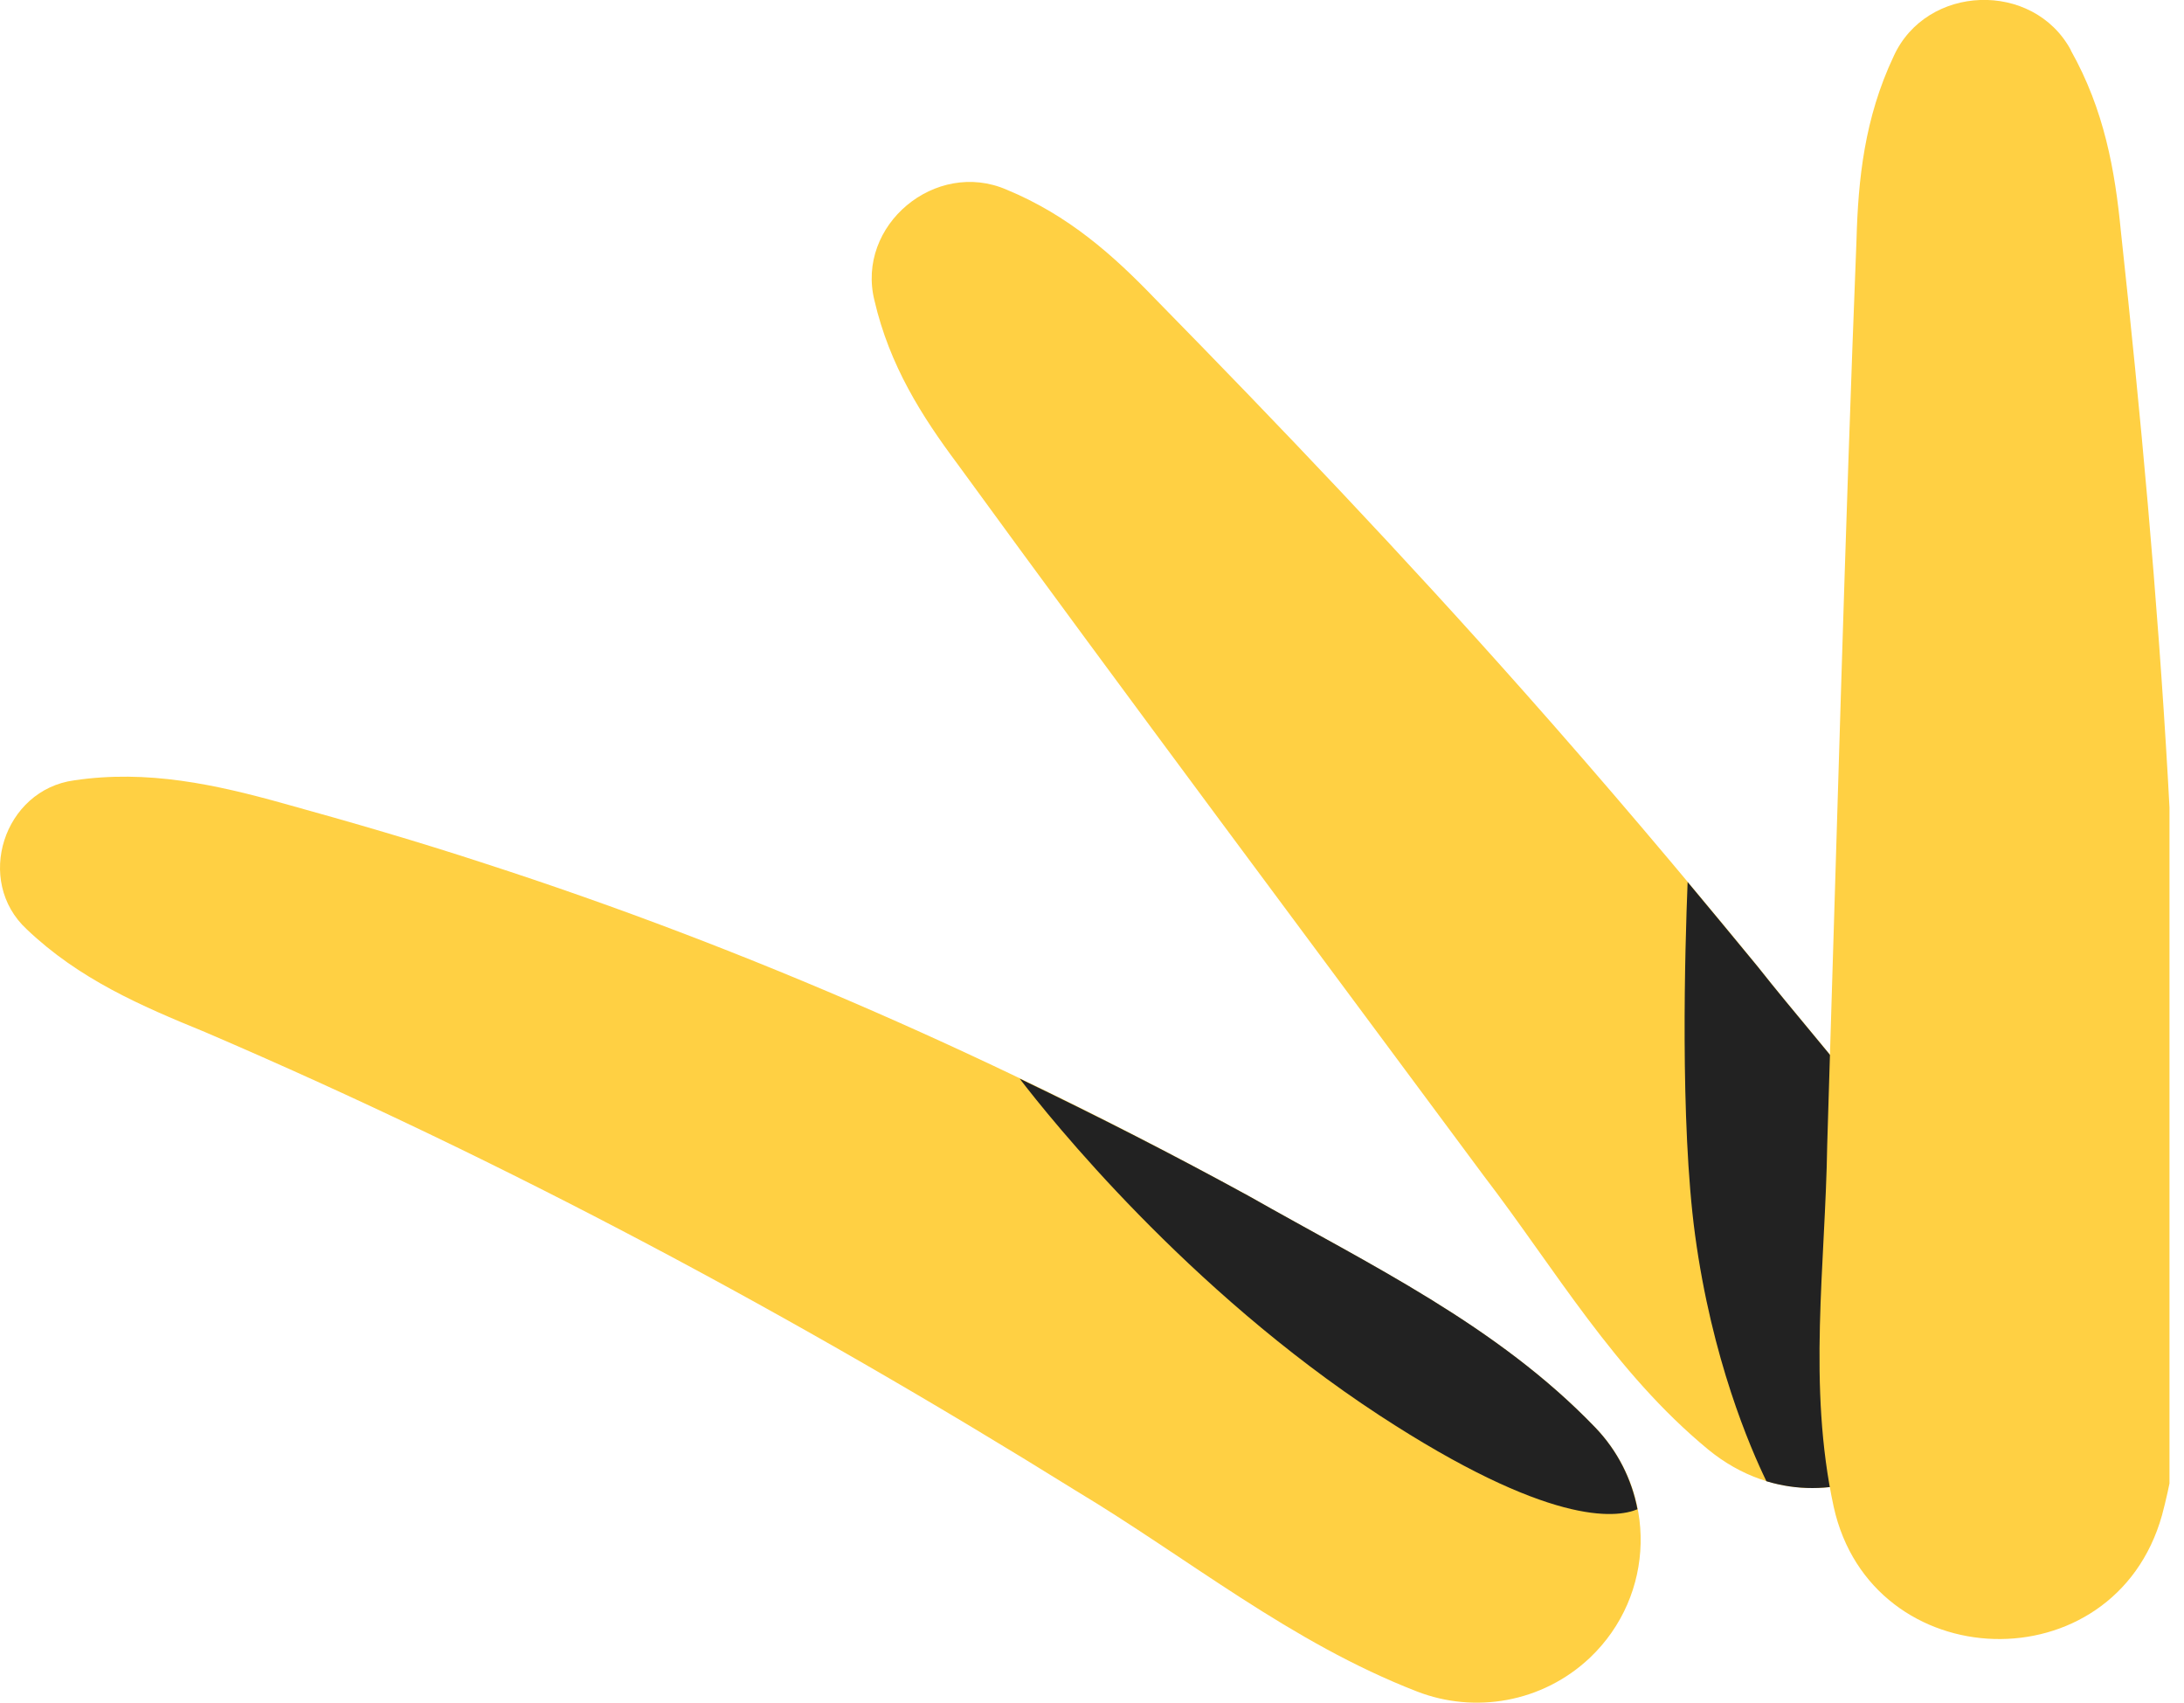 <svg width="68" height="53" viewBox="0 0 68 53" fill="none" xmlns="http://www.w3.org/2000/svg">
<g clip-path="url(#clip0_1387_8922)">
<path d="M2.312 24.291C4.59 23.953 6.715 24.42 8.86 25.02C10.944 25.596 13.028 26.201 15.088 26.877C23.339 29.544 31.306 33.08 38.901 37.24C42.655 39.375 46.612 41.26 49.67 44.434C51.616 46.456 51.543 49.662 49.508 51.599C48.023 53.005 45.911 53.351 44.119 52.654C40.182 51.128 37.007 48.51 33.484 46.395C24.811 41.002 15.785 36.157 6.378 32.125C4.38 31.308 2.466 30.482 0.836 28.931C-0.802 27.421 0.114 24.586 2.312 24.291Z" fill="#FFD043"/>
<path d="M31.343 5.905C33.273 6.702 34.667 7.951 35.957 9.292C39.877 13.287 43.725 17.331 47.443 21.524C49.925 24.319 52.345 27.179 54.717 30.071C57.032 33.003 59.672 35.697 61.188 39.205C63.264 44.167 57.312 48.501 53.185 45.122C50.261 42.709 48.425 39.511 46.199 36.603C41.069 29.68 34.846 21.359 29.806 14.435C28.699 12.953 27.697 11.378 27.227 9.356C26.643 7.012 29.129 4.942 31.343 5.905Z" fill="#FFD043"/>
<path d="M54.714 30.075C53.996 29.201 53.27 28.327 52.545 27.457C52.464 29.495 52.301 34.916 52.776 38.436C53.299 42.307 54.491 45.066 54.998 46.109C58.817 47.273 62.969 43.475 61.185 39.21C59.669 35.702 57.029 33.007 54.714 30.075Z" fill="#222222"/>
<path d="M50.983 46.978C50.805 46.052 50.367 45.162 49.665 44.433C46.612 41.259 42.655 39.374 38.896 37.239C36.549 35.954 34.165 34.738 31.748 33.578C32.689 34.807 36.958 40.139 42.943 44.054C48.222 47.506 50.31 47.264 50.983 46.982V46.978Z" fill="#222222"/>
<path d="M64.473 1.563C65.519 3.42 65.851 5.304 66.034 7.193C66.65 12.877 67.173 18.555 67.501 24.275C67.72 28.089 67.85 31.915 67.919 35.737C67.919 39.556 68.329 43.386 67.315 47.168C65.827 52.472 58.269 52.223 57.093 46.906C56.274 43.124 56.834 39.391 56.891 35.649C57.166 26.84 57.454 16.224 57.803 7.471C57.855 5.582 58.05 3.681 58.958 1.756C59.98 -0.499 63.305 -0.608 64.477 1.559L64.473 1.563Z" fill="#FFD043"/>
</g>
<defs>
<clipPath id="clip0_1387_8922">
<rect width="67.548" height="53" fill="white"/>
</clipPath>
</defs>
</svg>
